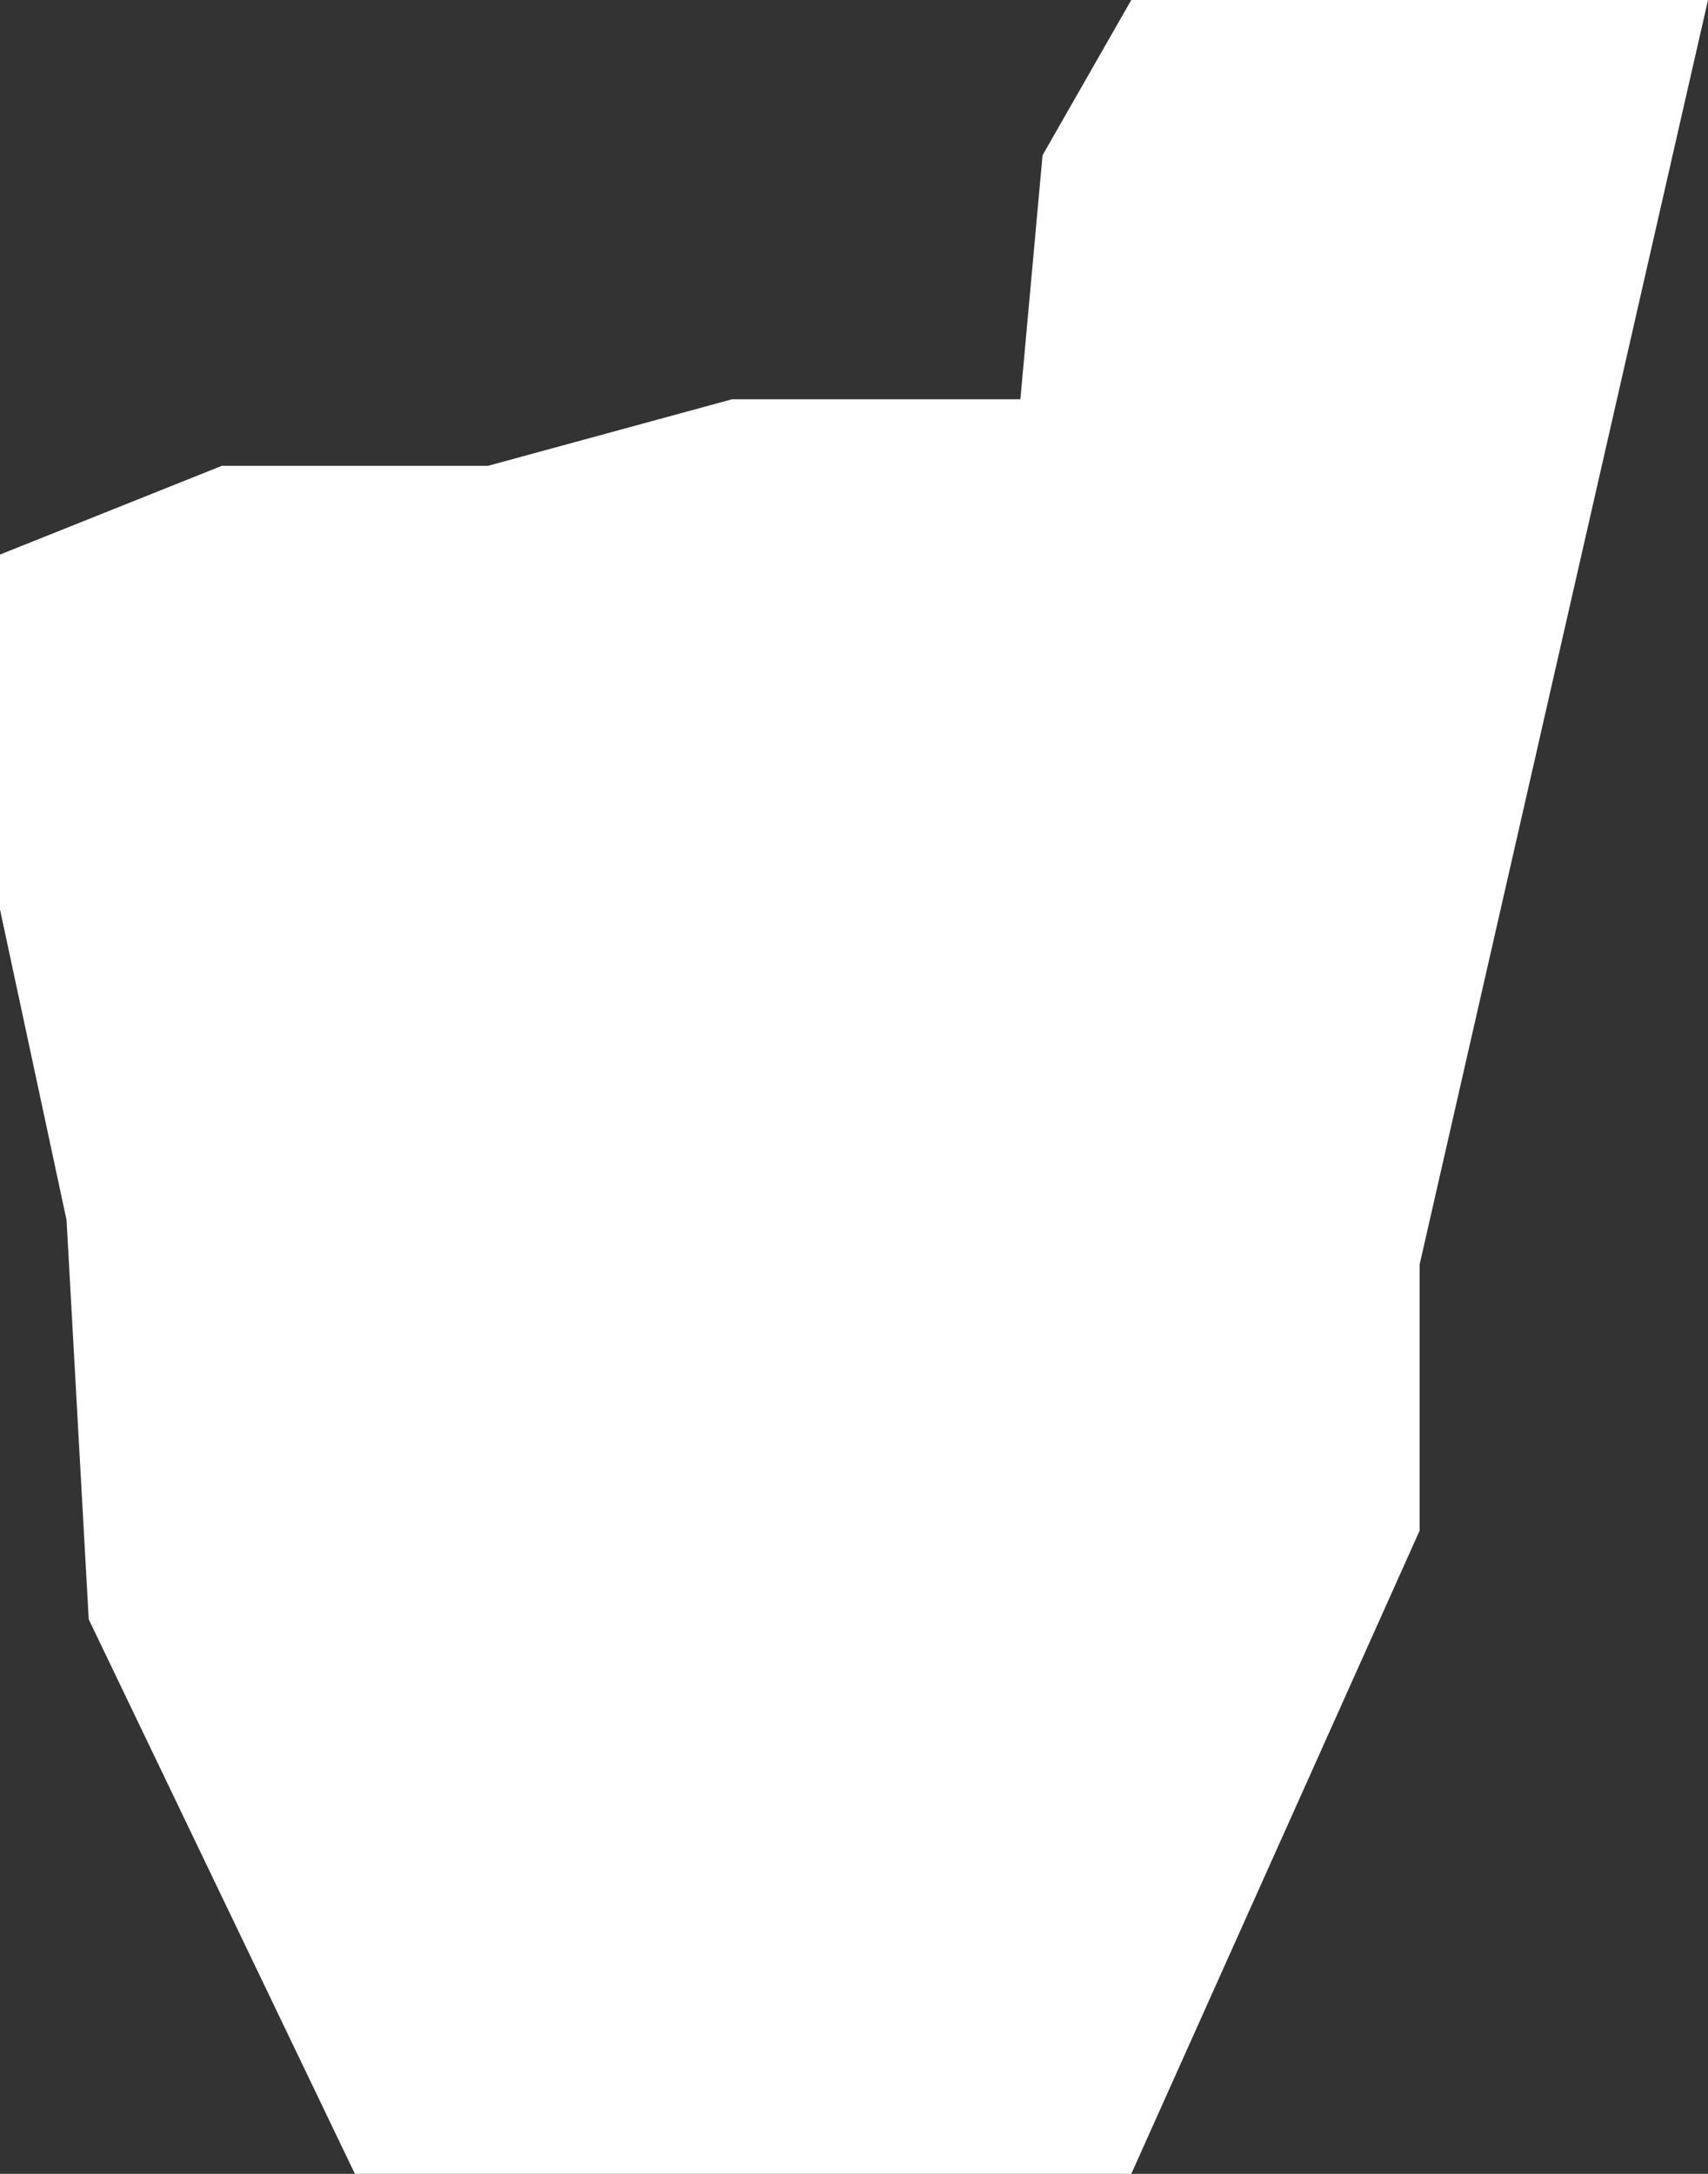 <?xml version="1.0" encoding="UTF-8" standalone="no"?>
<svg xmlns:xlink="http://www.w3.org/1999/xlink" height="4.9px" width="3.85px" xmlns="http://www.w3.org/2000/svg">
  <rect width="100%" height="100%" fill="#333333" stroke="none"/>
  <g transform="matrix(1.0, 0.0, 0.0, 1.0, 0.0, 0.0)">
    <path d="M1.65 0.9 L2.3 0.9 2.35 0.35 2.55 0.0 3.85 0.0 3.2 2.85 3.2 3.45 2.55 4.9 0.8 4.9 0.2 3.65 0.15 2.75 0.0 2.05 0.0 1.25 0.5 1.05 1.1 1.05 1.65 0.9" fill="#ffffff" fill-rule="evenodd" stroke="none"/>
  </g>
</svg>
